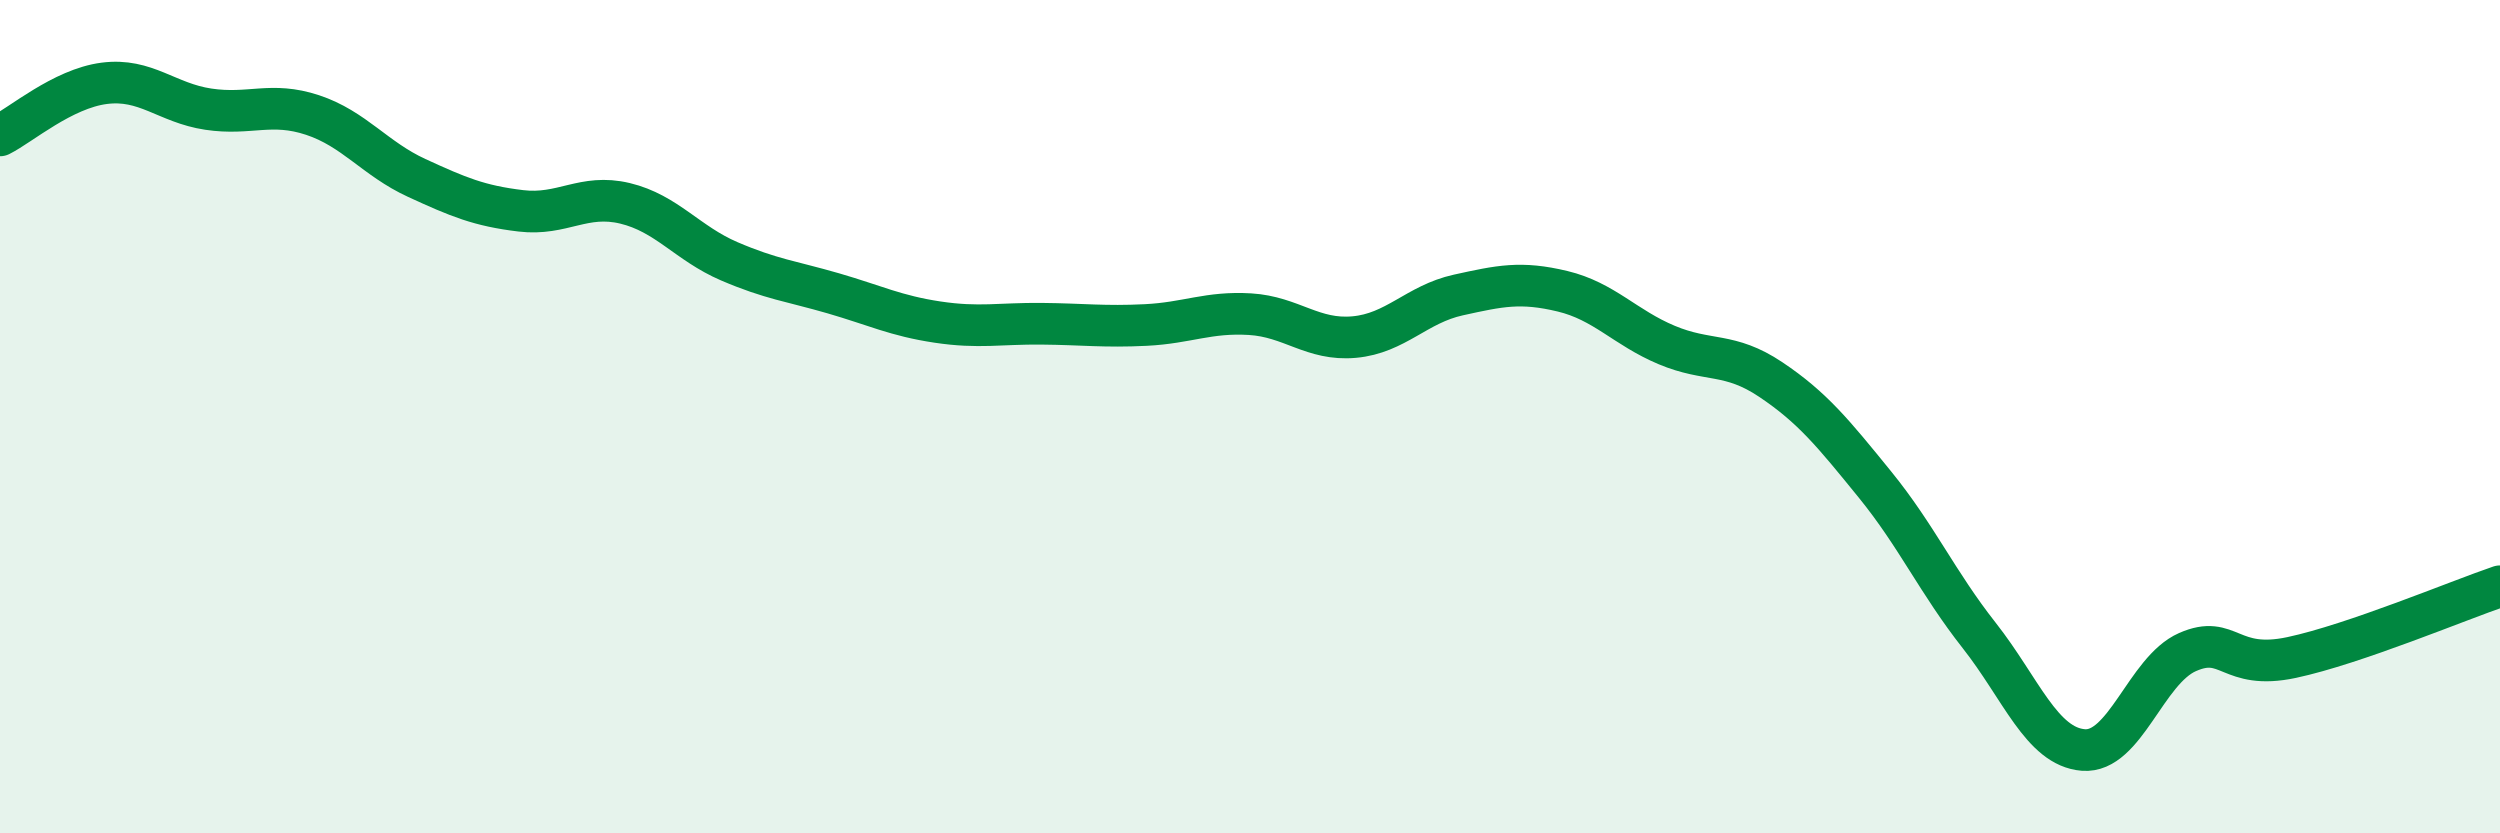 
    <svg width="60" height="20" viewBox="0 0 60 20" xmlns="http://www.w3.org/2000/svg">
      <path
        d="M 0,3.25 C 0.5,3 1.5,2.13 2.5,2 C 3.5,1.87 4,2.47 5,2.62 C 6,2.77 6.5,2.43 7.5,2.76 C 8.5,3.09 9,3.81 10,4.27 C 11,4.73 11.5,4.94 12.5,5.06 C 13.5,5.18 14,4.64 15,4.88 C 16,5.12 16.5,5.84 17.5,6.27 C 18.5,6.7 19,6.75 20,7.04 C 21,7.33 21.5,7.58 22.5,7.73 C 23.5,7.88 24,7.76 25,7.77 C 26,7.78 26.5,7.85 27.5,7.8 C 28.5,7.75 29,7.48 30,7.54 C 31,7.6 31.5,8.18 32.5,8.09 C 33.5,8 34,7.3 35,7.08 C 36,6.86 36.5,6.75 37.5,6.99 C 38.5,7.23 39,7.86 40,8.28 C 41,8.7 41.5,8.44 42.5,9.11 C 43.5,9.78 44,10.4 45,11.63 C 46,12.86 46.5,13.98 47.5,15.25 C 48.5,16.52 49,17.92 50,18 C 51,18.08 51.5,16.09 52.5,15.65 C 53.5,15.21 53.5,16.1 55,15.78 C 56.5,15.46 59,14.41 60,14.07L60 20L0 20Z"
        fill="#008740"
        opacity="0.1"
        stroke-linecap="round"
        stroke-linejoin="round"
      />
      <path
        d="M 0,3.25 C 0.5,3 1.5,2.13 2.5,2 C 3.5,1.87 4,2.47 5,2.62 C 6,2.77 6.5,2.43 7.5,2.76 C 8.5,3.09 9,3.81 10,4.27 C 11,4.73 11.5,4.94 12.5,5.06 C 13.5,5.18 14,4.64 15,4.88 C 16,5.12 16.5,5.84 17.5,6.27 C 18.5,6.7 19,6.75 20,7.04 C 21,7.33 21.5,7.58 22.5,7.73 C 23.5,7.88 24,7.76 25,7.77 C 26,7.78 26.5,7.85 27.5,7.8 C 28.5,7.75 29,7.48 30,7.54 C 31,7.6 31.5,8.18 32.5,8.09 C 33.5,8 34,7.3 35,7.08 C 36,6.86 36.5,6.75 37.5,6.99 C 38.5,7.23 39,7.86 40,8.28 C 41,8.7 41.5,8.44 42.5,9.11 C 43.5,9.78 44,10.4 45,11.63 C 46,12.86 46.5,13.98 47.5,15.25 C 48.5,16.52 49,17.92 50,18 C 51,18.08 51.5,16.09 52.5,15.65 C 53.5,15.21 53.5,16.1 55,15.78 C 56.5,15.46 59,14.41 60,14.07"
        stroke="#008740"
        stroke-width="1"
        fill="none"
        stroke-linecap="round"
        stroke-linejoin="round"
      />
    </svg>
  